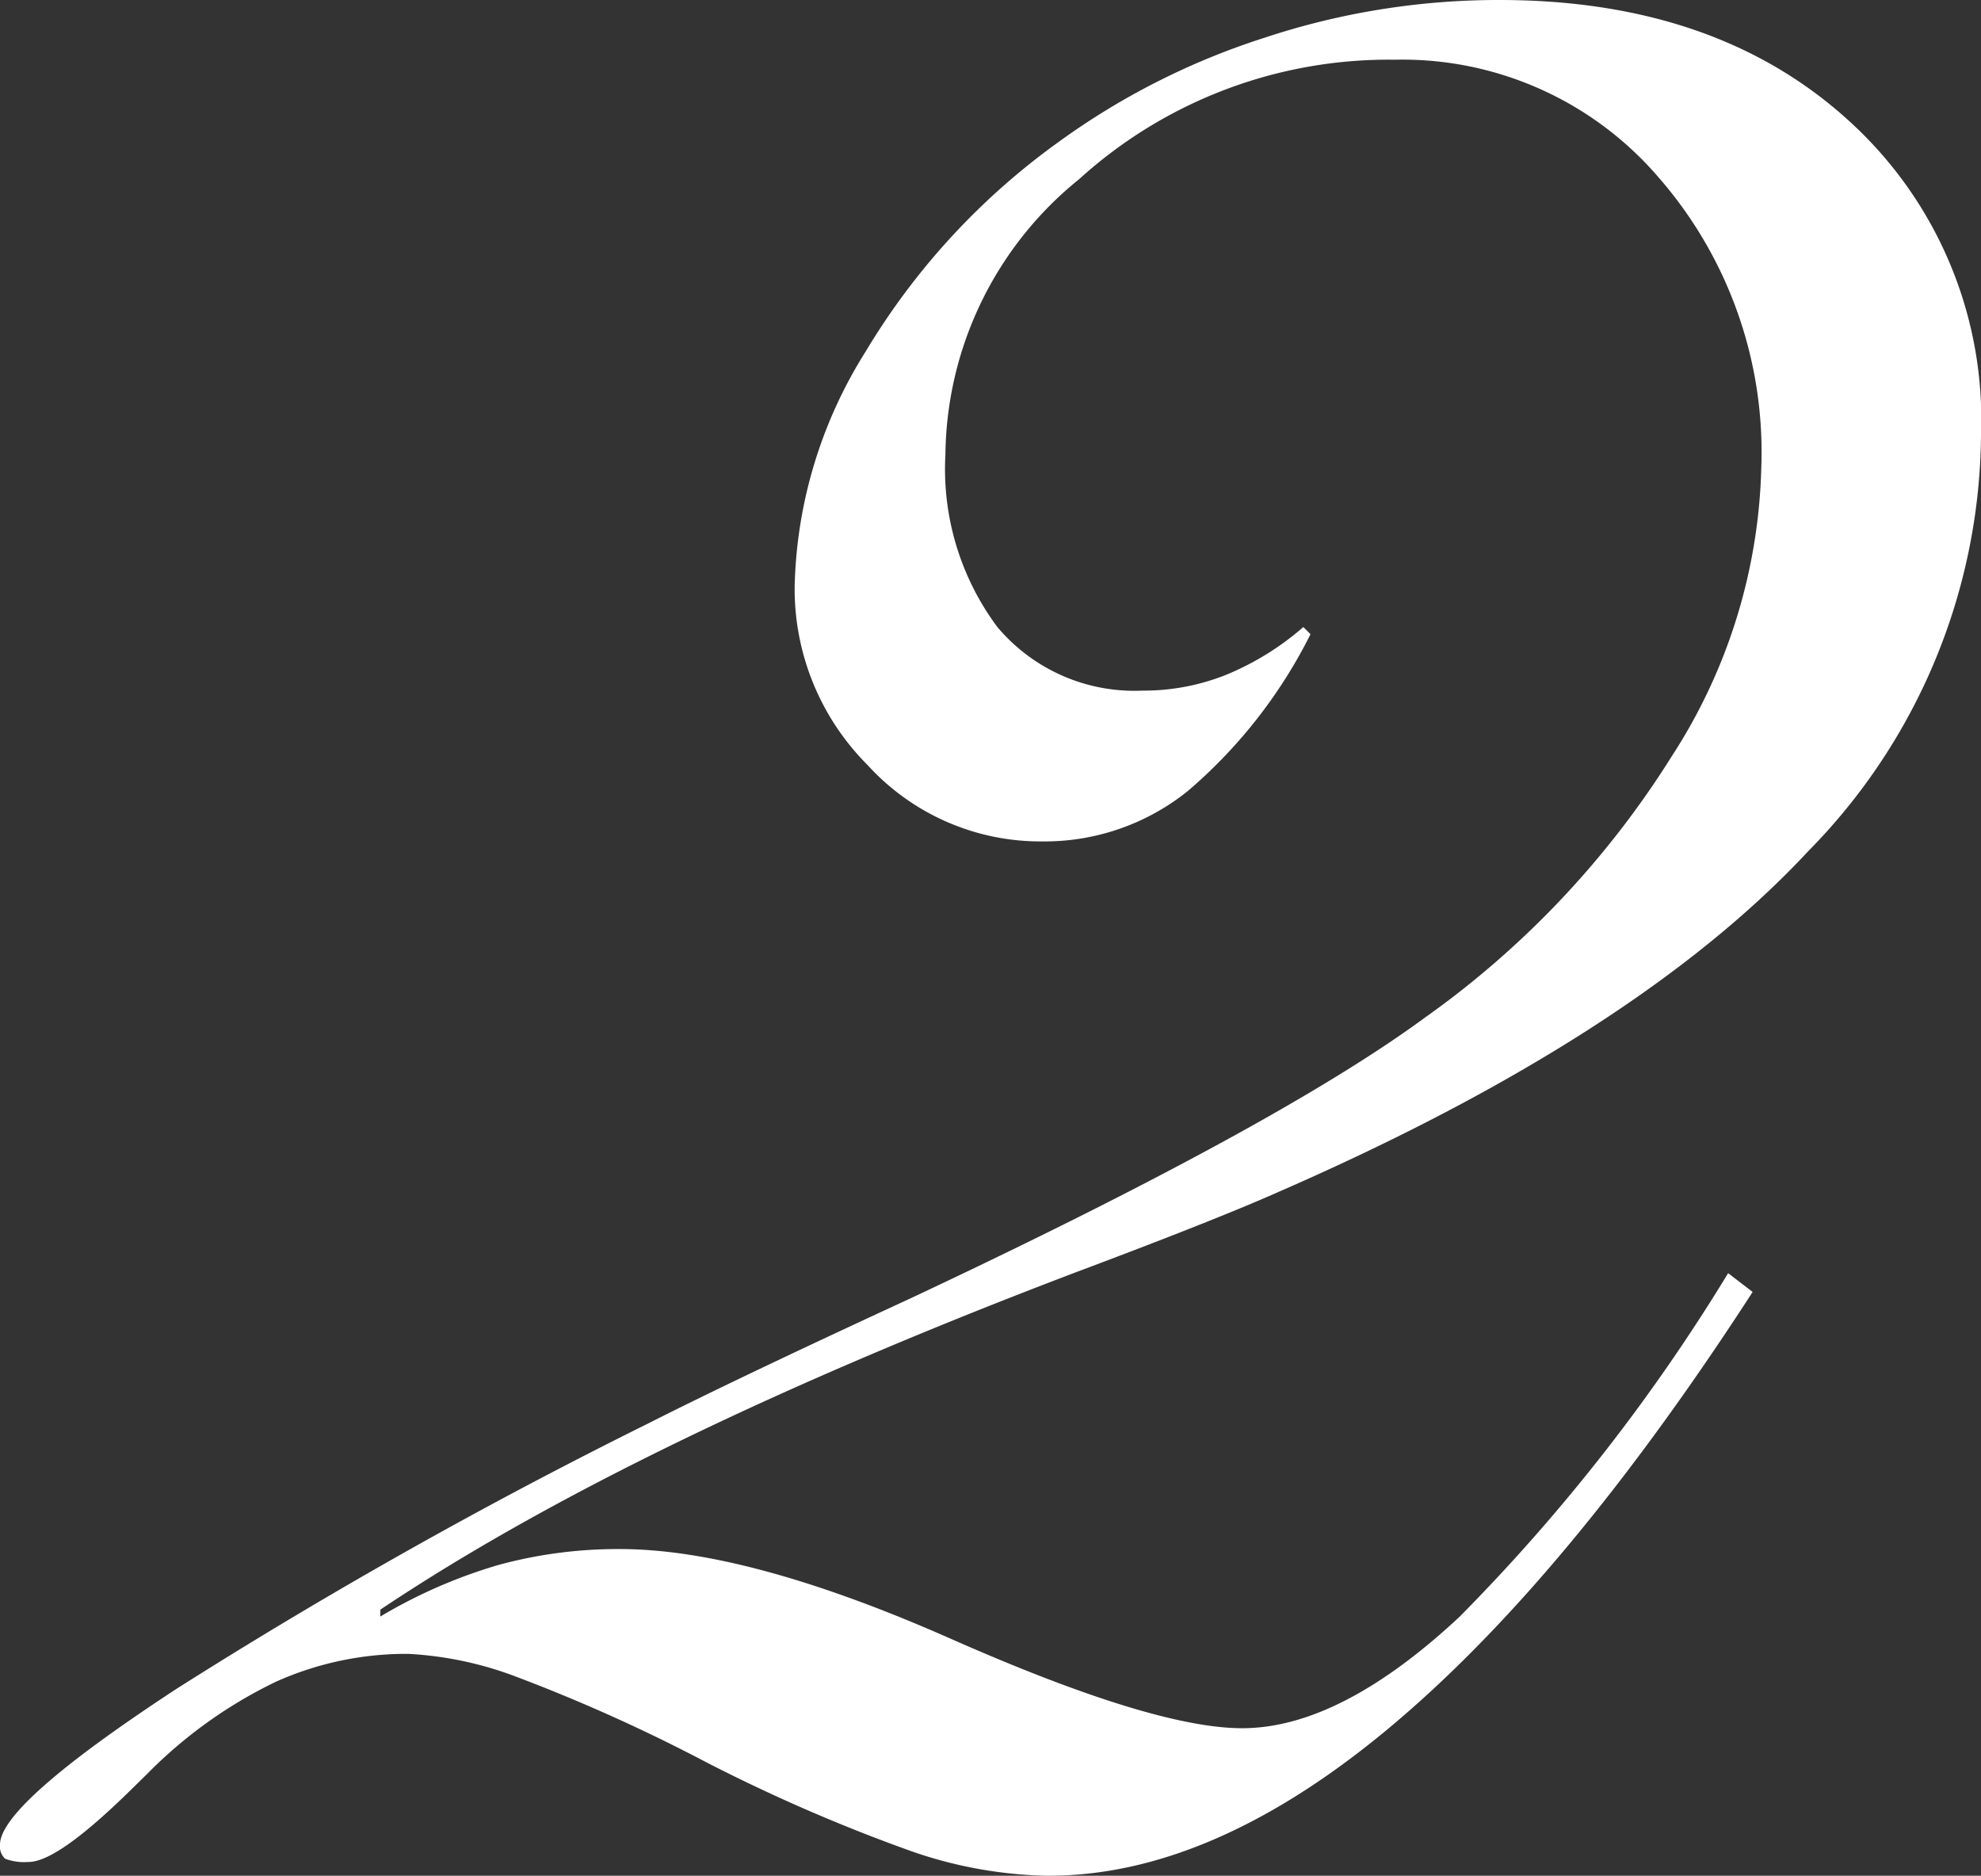<svg xmlns="http://www.w3.org/2000/svg" viewBox="0 0 66.36 62.82"><rect x="0" y="0" width="66.36" height="62.82" fill="#333333" stroke="none"/><defs><style>.cls-1{fill:#fff;}</style></defs><g id="レイヤー_2" data-name="レイヤー 2"><g id="レイヤー_1-2" data-name="レイヤー 1"><path class="cls-1" d="M58.71,43.27Q52.41,53,46.45,57.94T35,62.82A14.64,14.64,0,0,1,30.53,62a56.86,56.86,0,0,1-6.91-3,56.71,56.71,0,0,0-6.29-2.83,11.92,11.92,0,0,0-3.66-.78,10.68,10.68,0,0,0-4.42.93,15.47,15.47,0,0,0-4.32,3.09l-.53.52C2.75,61.55,1.6,62.37.94,62.36a1.78,1.78,0,0,1-.77-.11A.56.56,0,0,1,0,61.78q0-1.35,5.93-5.23a172.87,172.87,0,0,1,15.79-8.88q3-1.52,8.81-4.2,12.26-5.76,17.19-9.38A30.69,30.69,0,0,0,56,25.33a18.56,18.56,0,0,0,3-9.66,14,14,0,0,0-3.45-9.74A11.31,11.31,0,0,0,46.71,2,15.42,15.42,0,0,0,36.15,6a12,12,0,0,0-4.48,9.22A8.85,8.85,0,0,0,33.41,21a6,6,0,0,0,4.86,2.13,7.46,7.46,0,0,0,2.78-.52A9.34,9.34,0,0,0,43.66,21l.24.24a16.74,16.74,0,0,1-4.12,5.26,7.65,7.65,0,0,1-4.87,1.68,7.83,7.83,0,0,1-5.85-2.56,8.34,8.34,0,0,1-2.44-6A15.39,15.39,0,0,1,29,11.77a23.51,23.51,0,0,1,6.44-7,24.34,24.34,0,0,1,6.9-3.5A24.93,24.93,0,0,1,50.23,0q7.27,0,11.71,4.05a13.51,13.51,0,0,1,4.42,10.53,20.06,20.06,0,0,1-5.79,13.93q-5.76,6.19-17.79,11.43-2.1.93-6.74,2.67-14.85,5.64-23.3,11.3v.23a17.11,17.11,0,0,1,3.93-1.72,15.21,15.21,0,0,1,4.1-.54q4.28,0,11.07,3t9.77,3q3.28,0,7.28-3.73a62.6,62.6,0,0,0,9-11.51Z"/></g></g></svg>